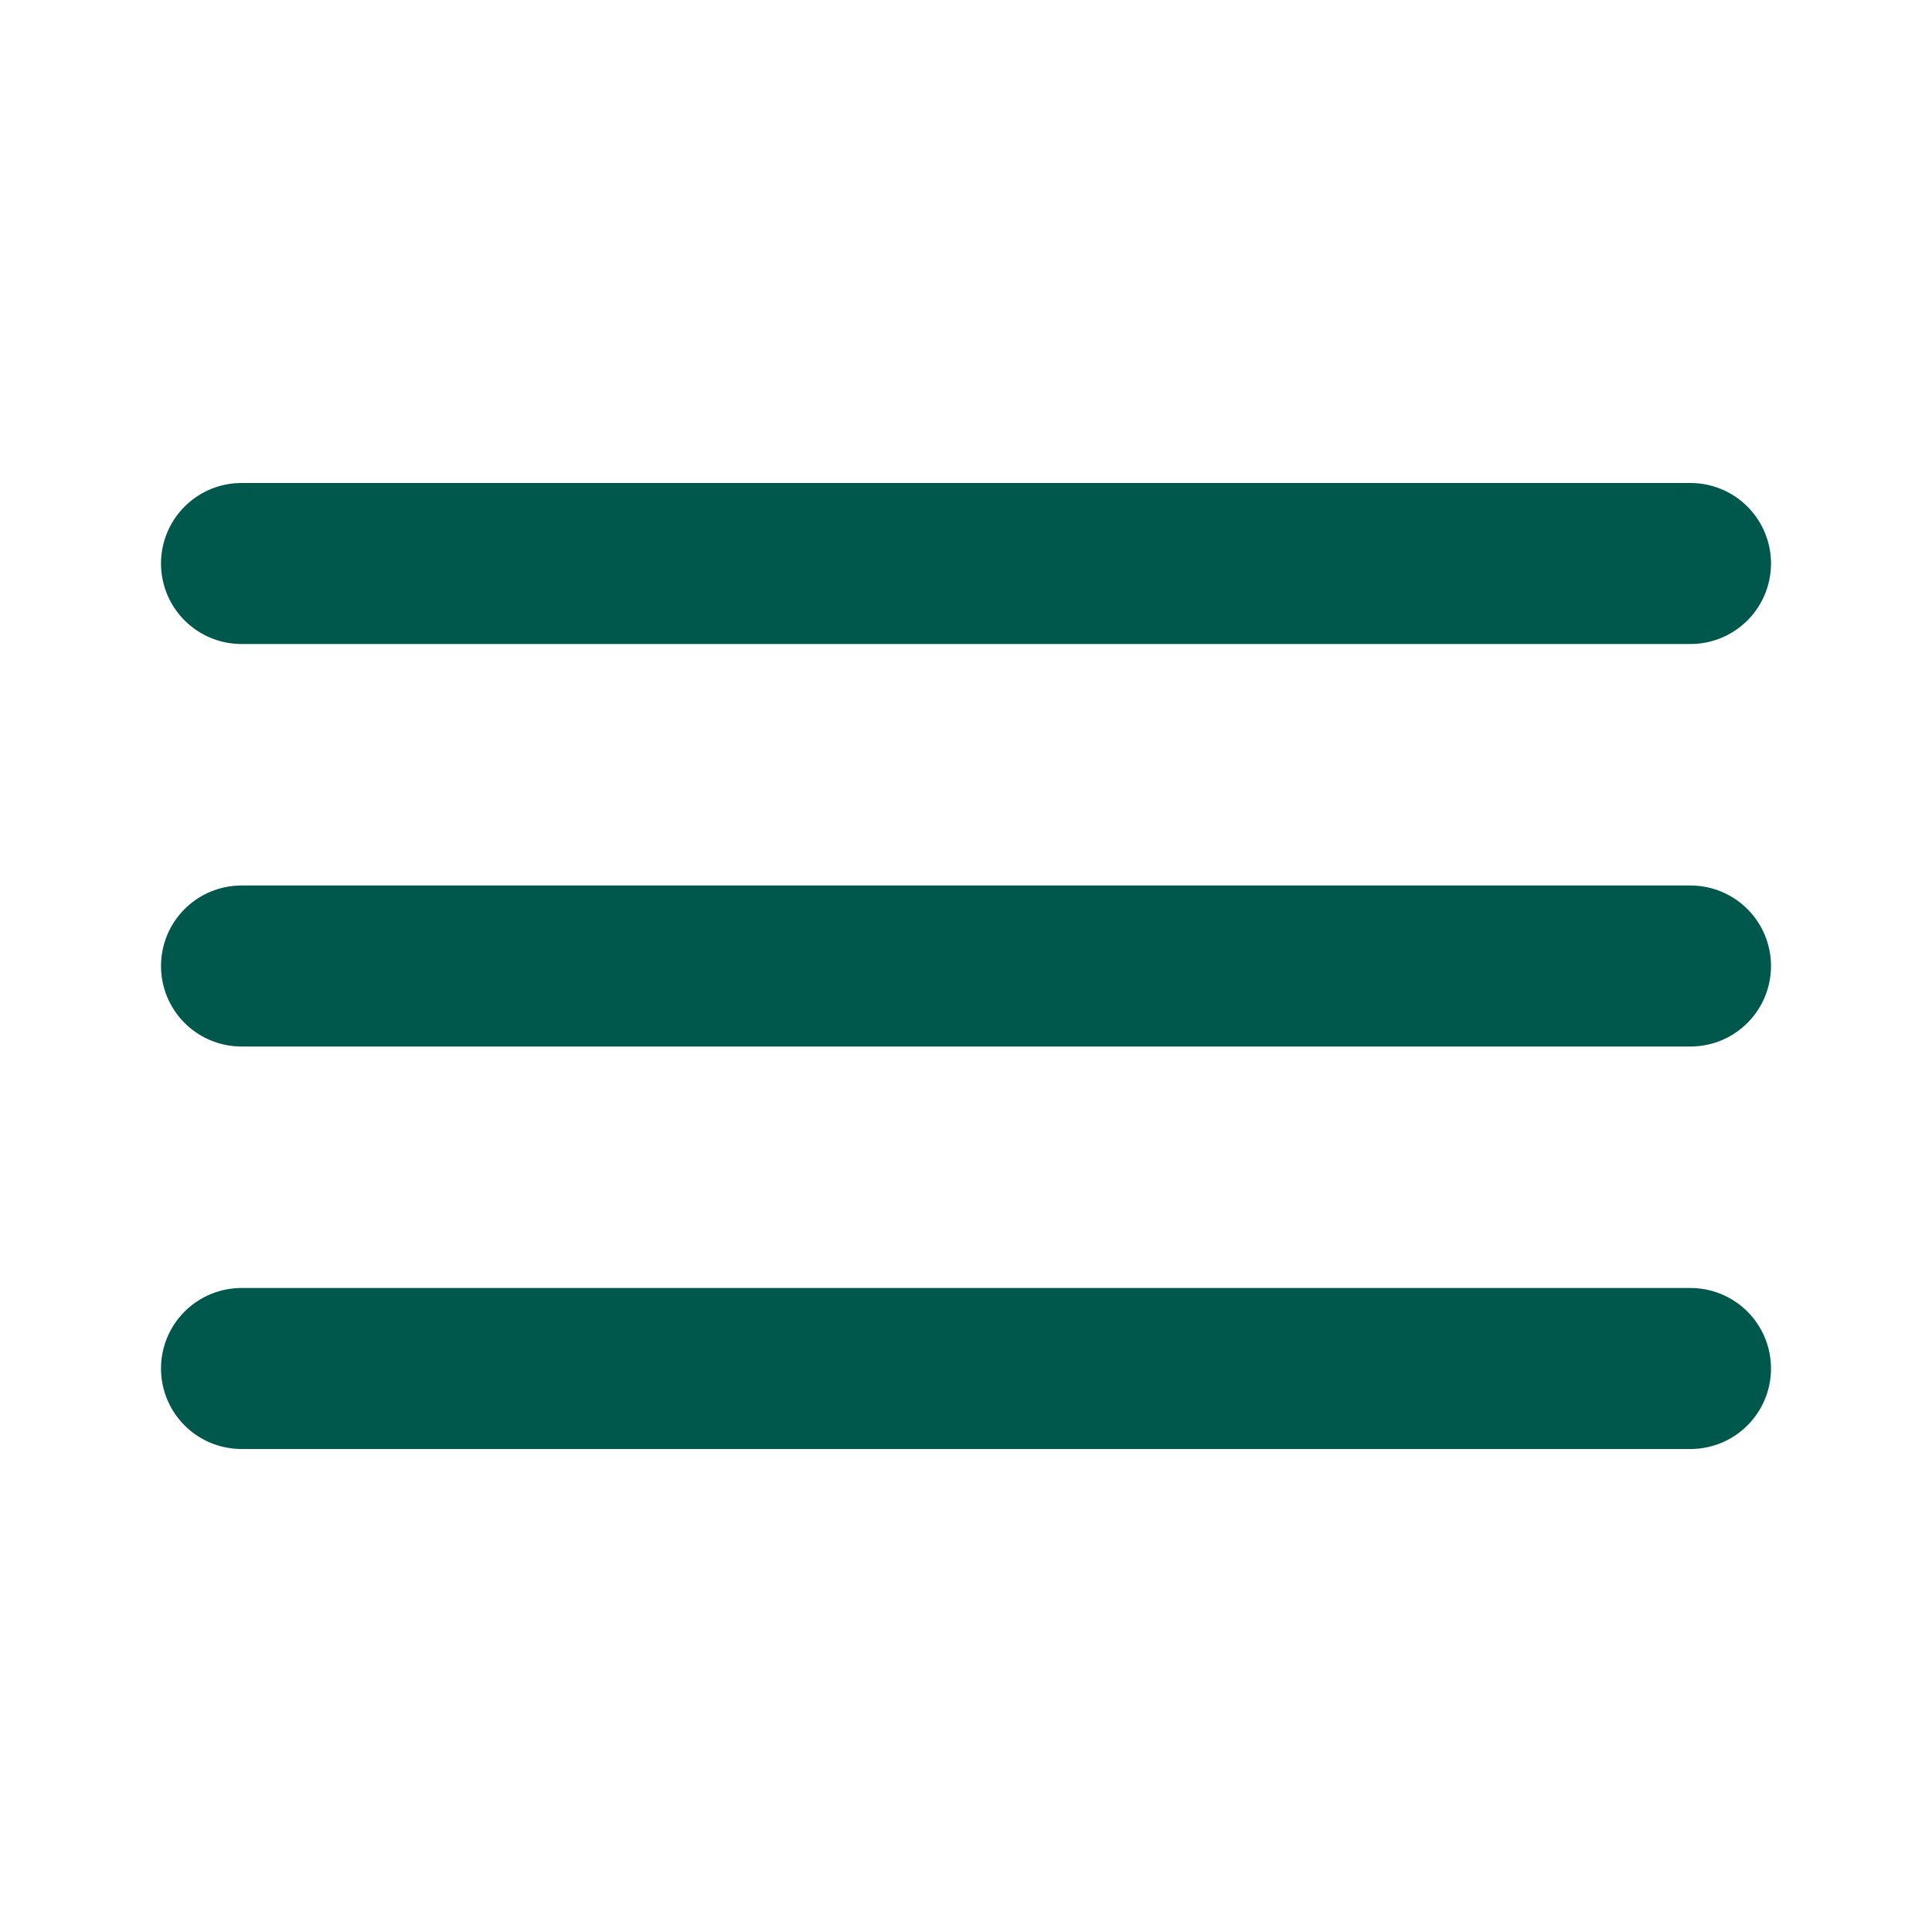 <svg xmlns="http://www.w3.org/2000/svg" width="24" height="24" viewBox="0 0 24 24" fill="none"><path d="M3 17H21M3 12H21M3 7H21" stroke="#00584D" stroke-width="2" stroke-linecap="round" stroke-linejoin="round"></path></svg>